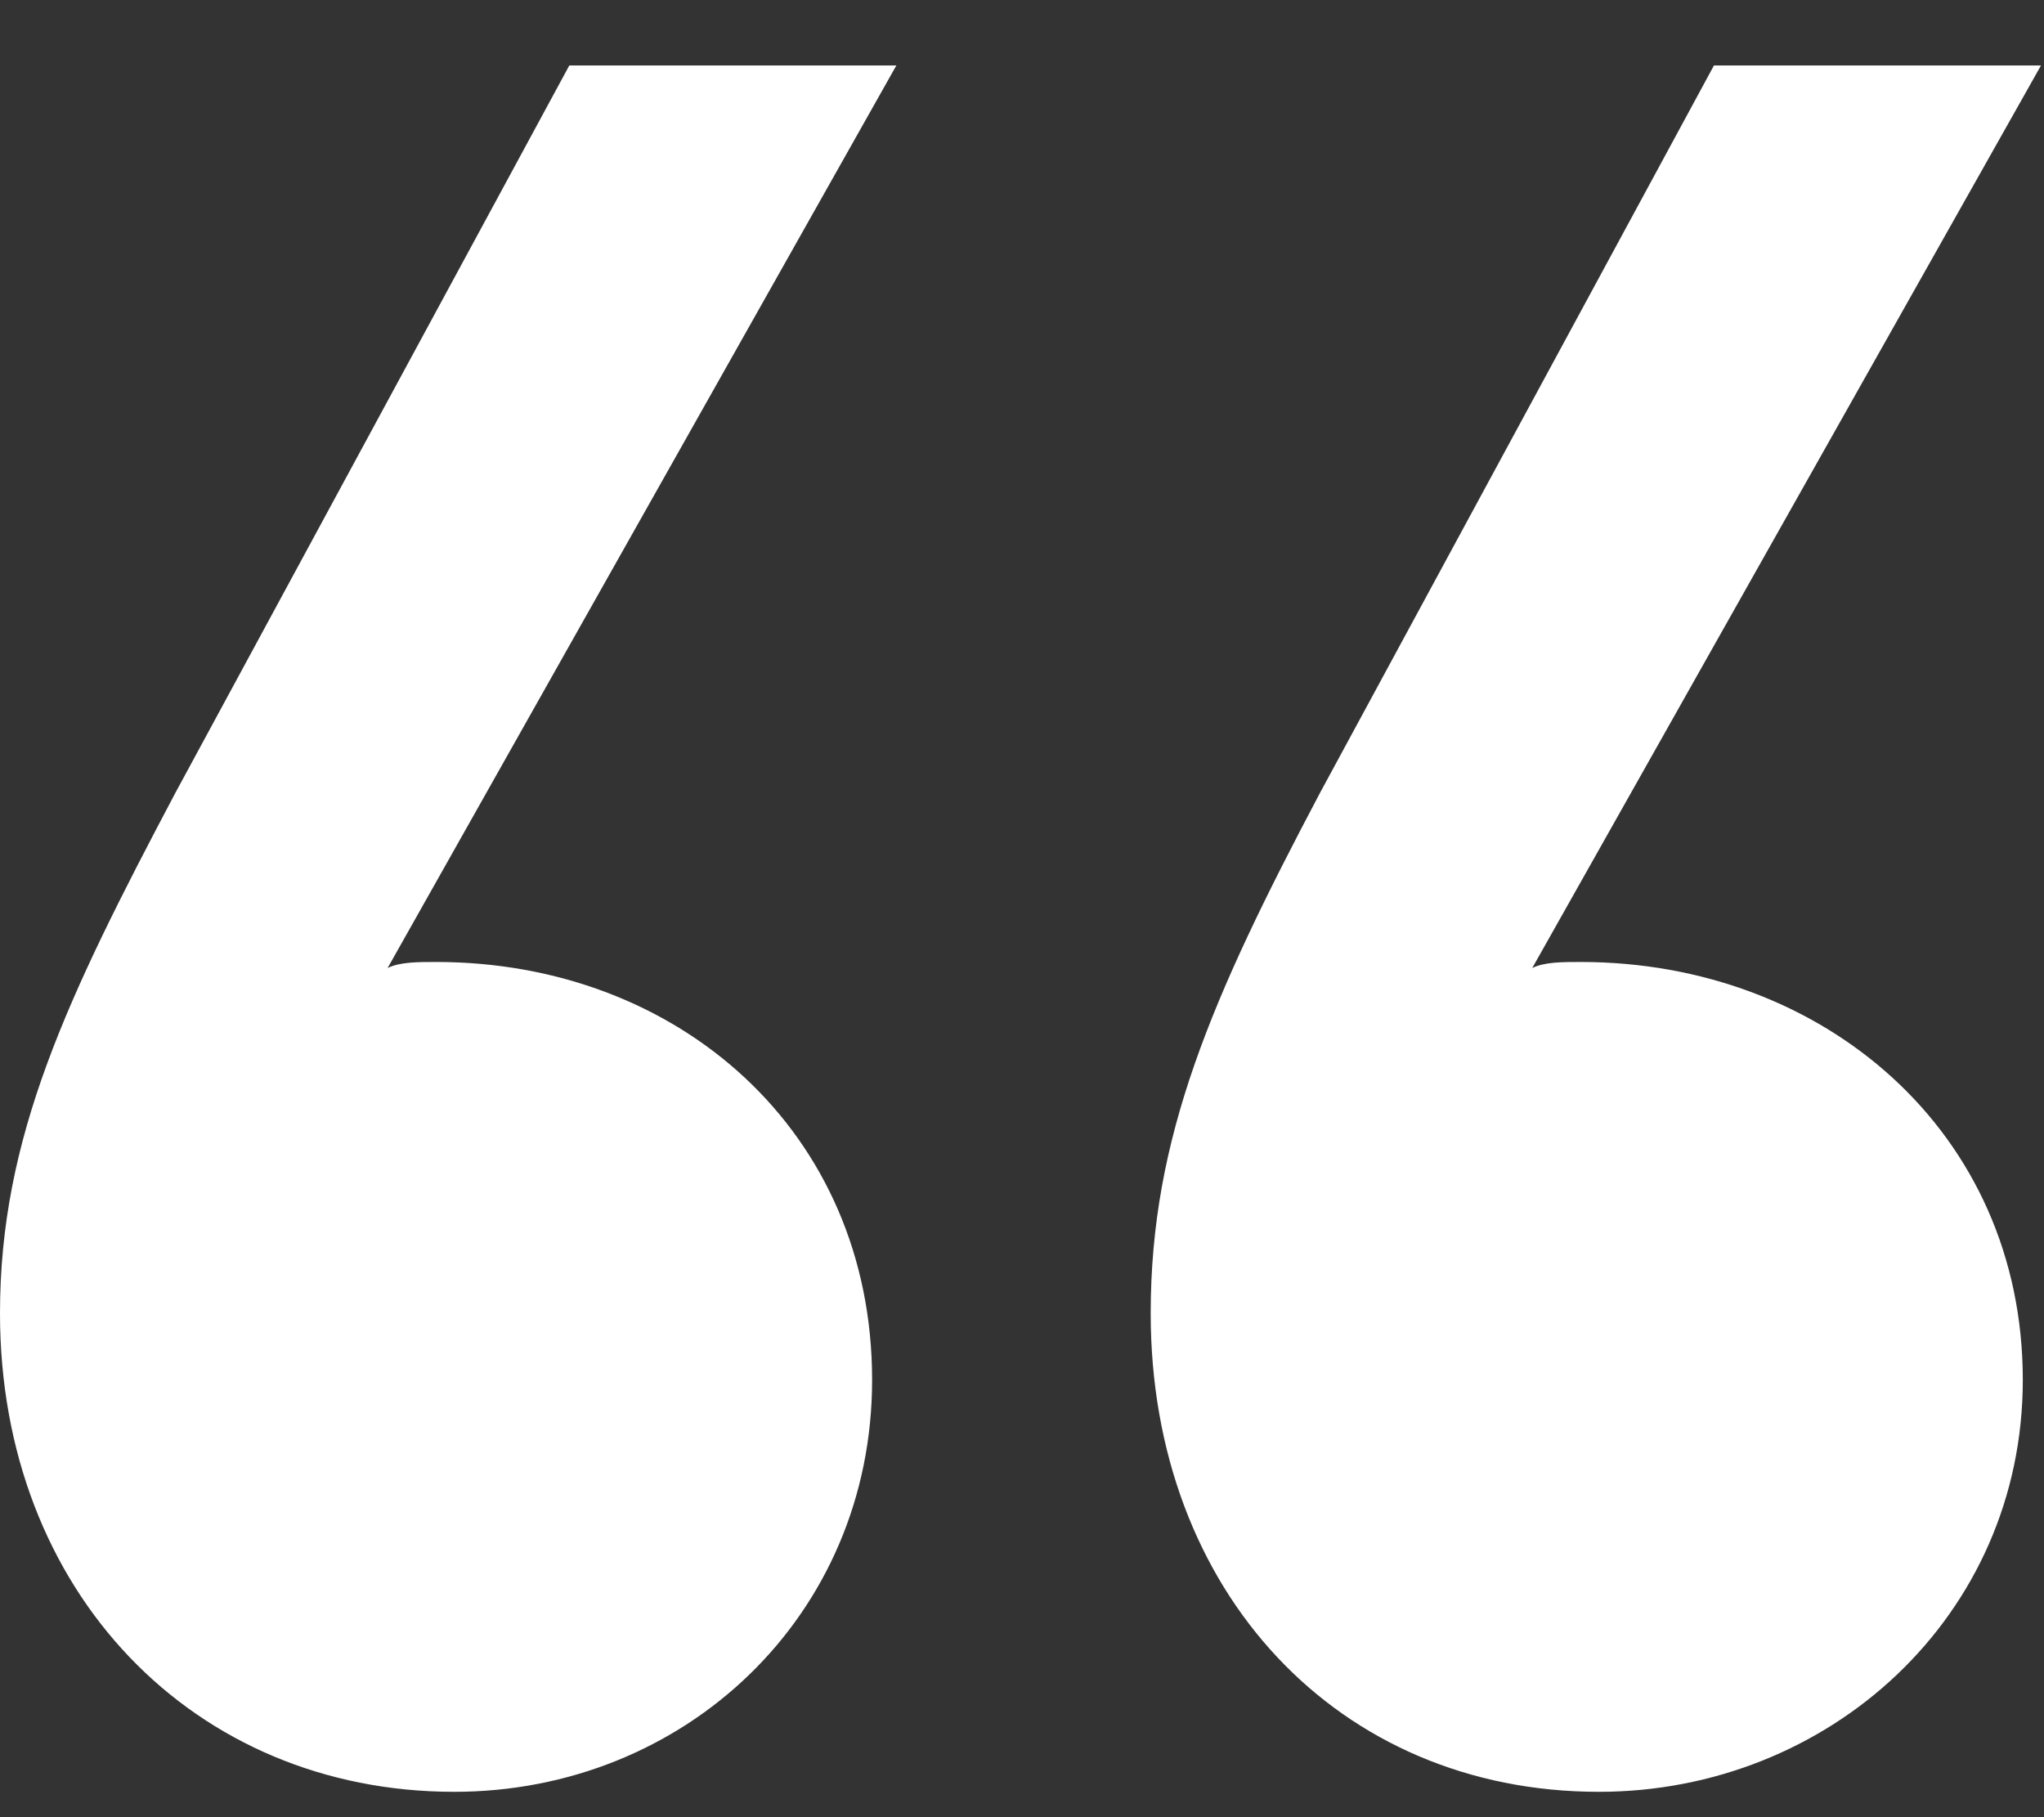 <svg width="27" height="24" viewBox="0 0 27 24" fill="none" xmlns="http://www.w3.org/2000/svg">
<rect x="0" y="0" width="27" height="24" fill="#333333" stroke="none"/>
<path d="M2.32 10.465L7.52 0.865H11.84L5.12 12.785C5.28 12.705 5.52 12.705 5.76 12.705C8.96 12.705 11.52 14.945 11.52 18.225C11.52 21.345 9.04 23.665 6 23.665C2.56 23.665 0 21.025 0 17.345C0 15.025 0.88 13.185 2.32 10.465ZM20.88 12.705C24.08 12.705 26.72 14.945 26.72 18.225C26.72 21.345 24.16 23.665 21.12 23.665C17.68 23.665 15.2 21.025 15.2 17.345C15.2 15.025 16 13.185 17.44 10.465L22.64 0.865H26.96L20.24 12.785C20.4 12.705 20.64 12.705 20.88 12.705Z" fill="white"/>
</svg>
